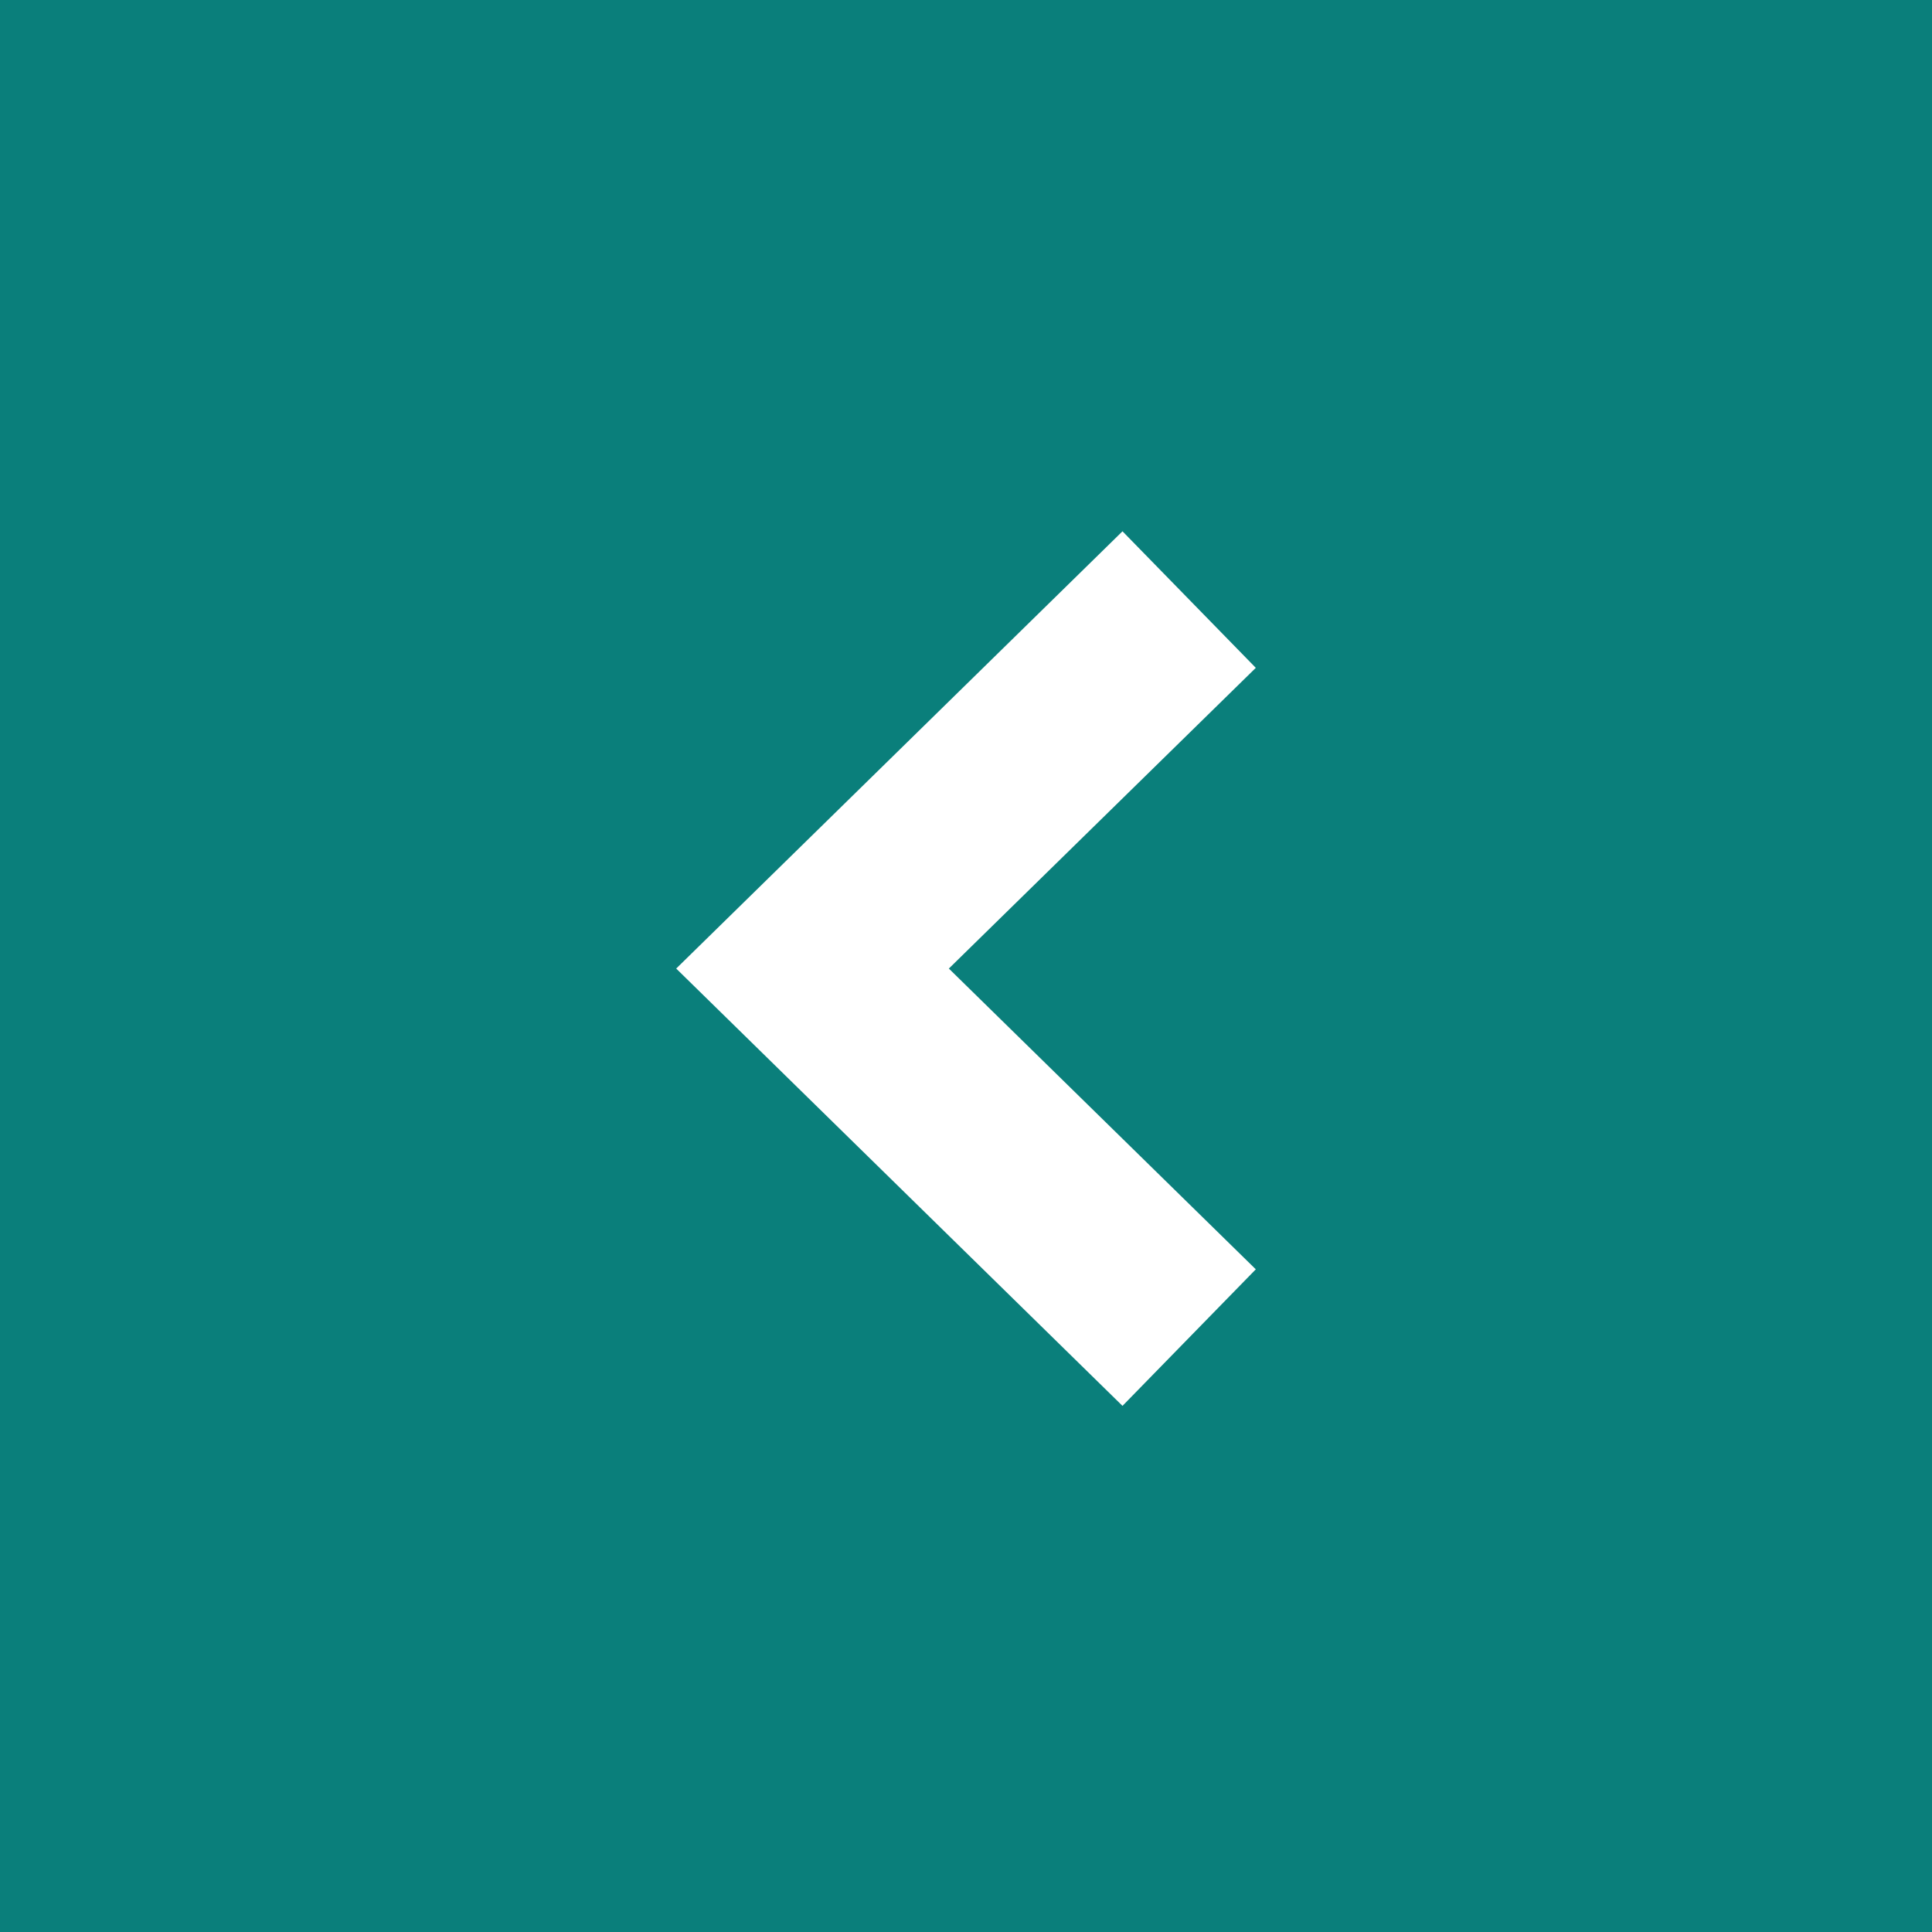<?xml version="1.0" encoding="UTF-8"?> <svg xmlns="http://www.w3.org/2000/svg" width="40" height="40" viewBox="0 0 40 40" fill="none"> <rect width="40" height="40" fill="#0A7F7B"></rect> <path d="M23.24 29.107L14 20.053L23.24 11L26 13.827L19.645 20.053L26 26.28L23.24 29.107Z" fill="white"></path> </svg> 
